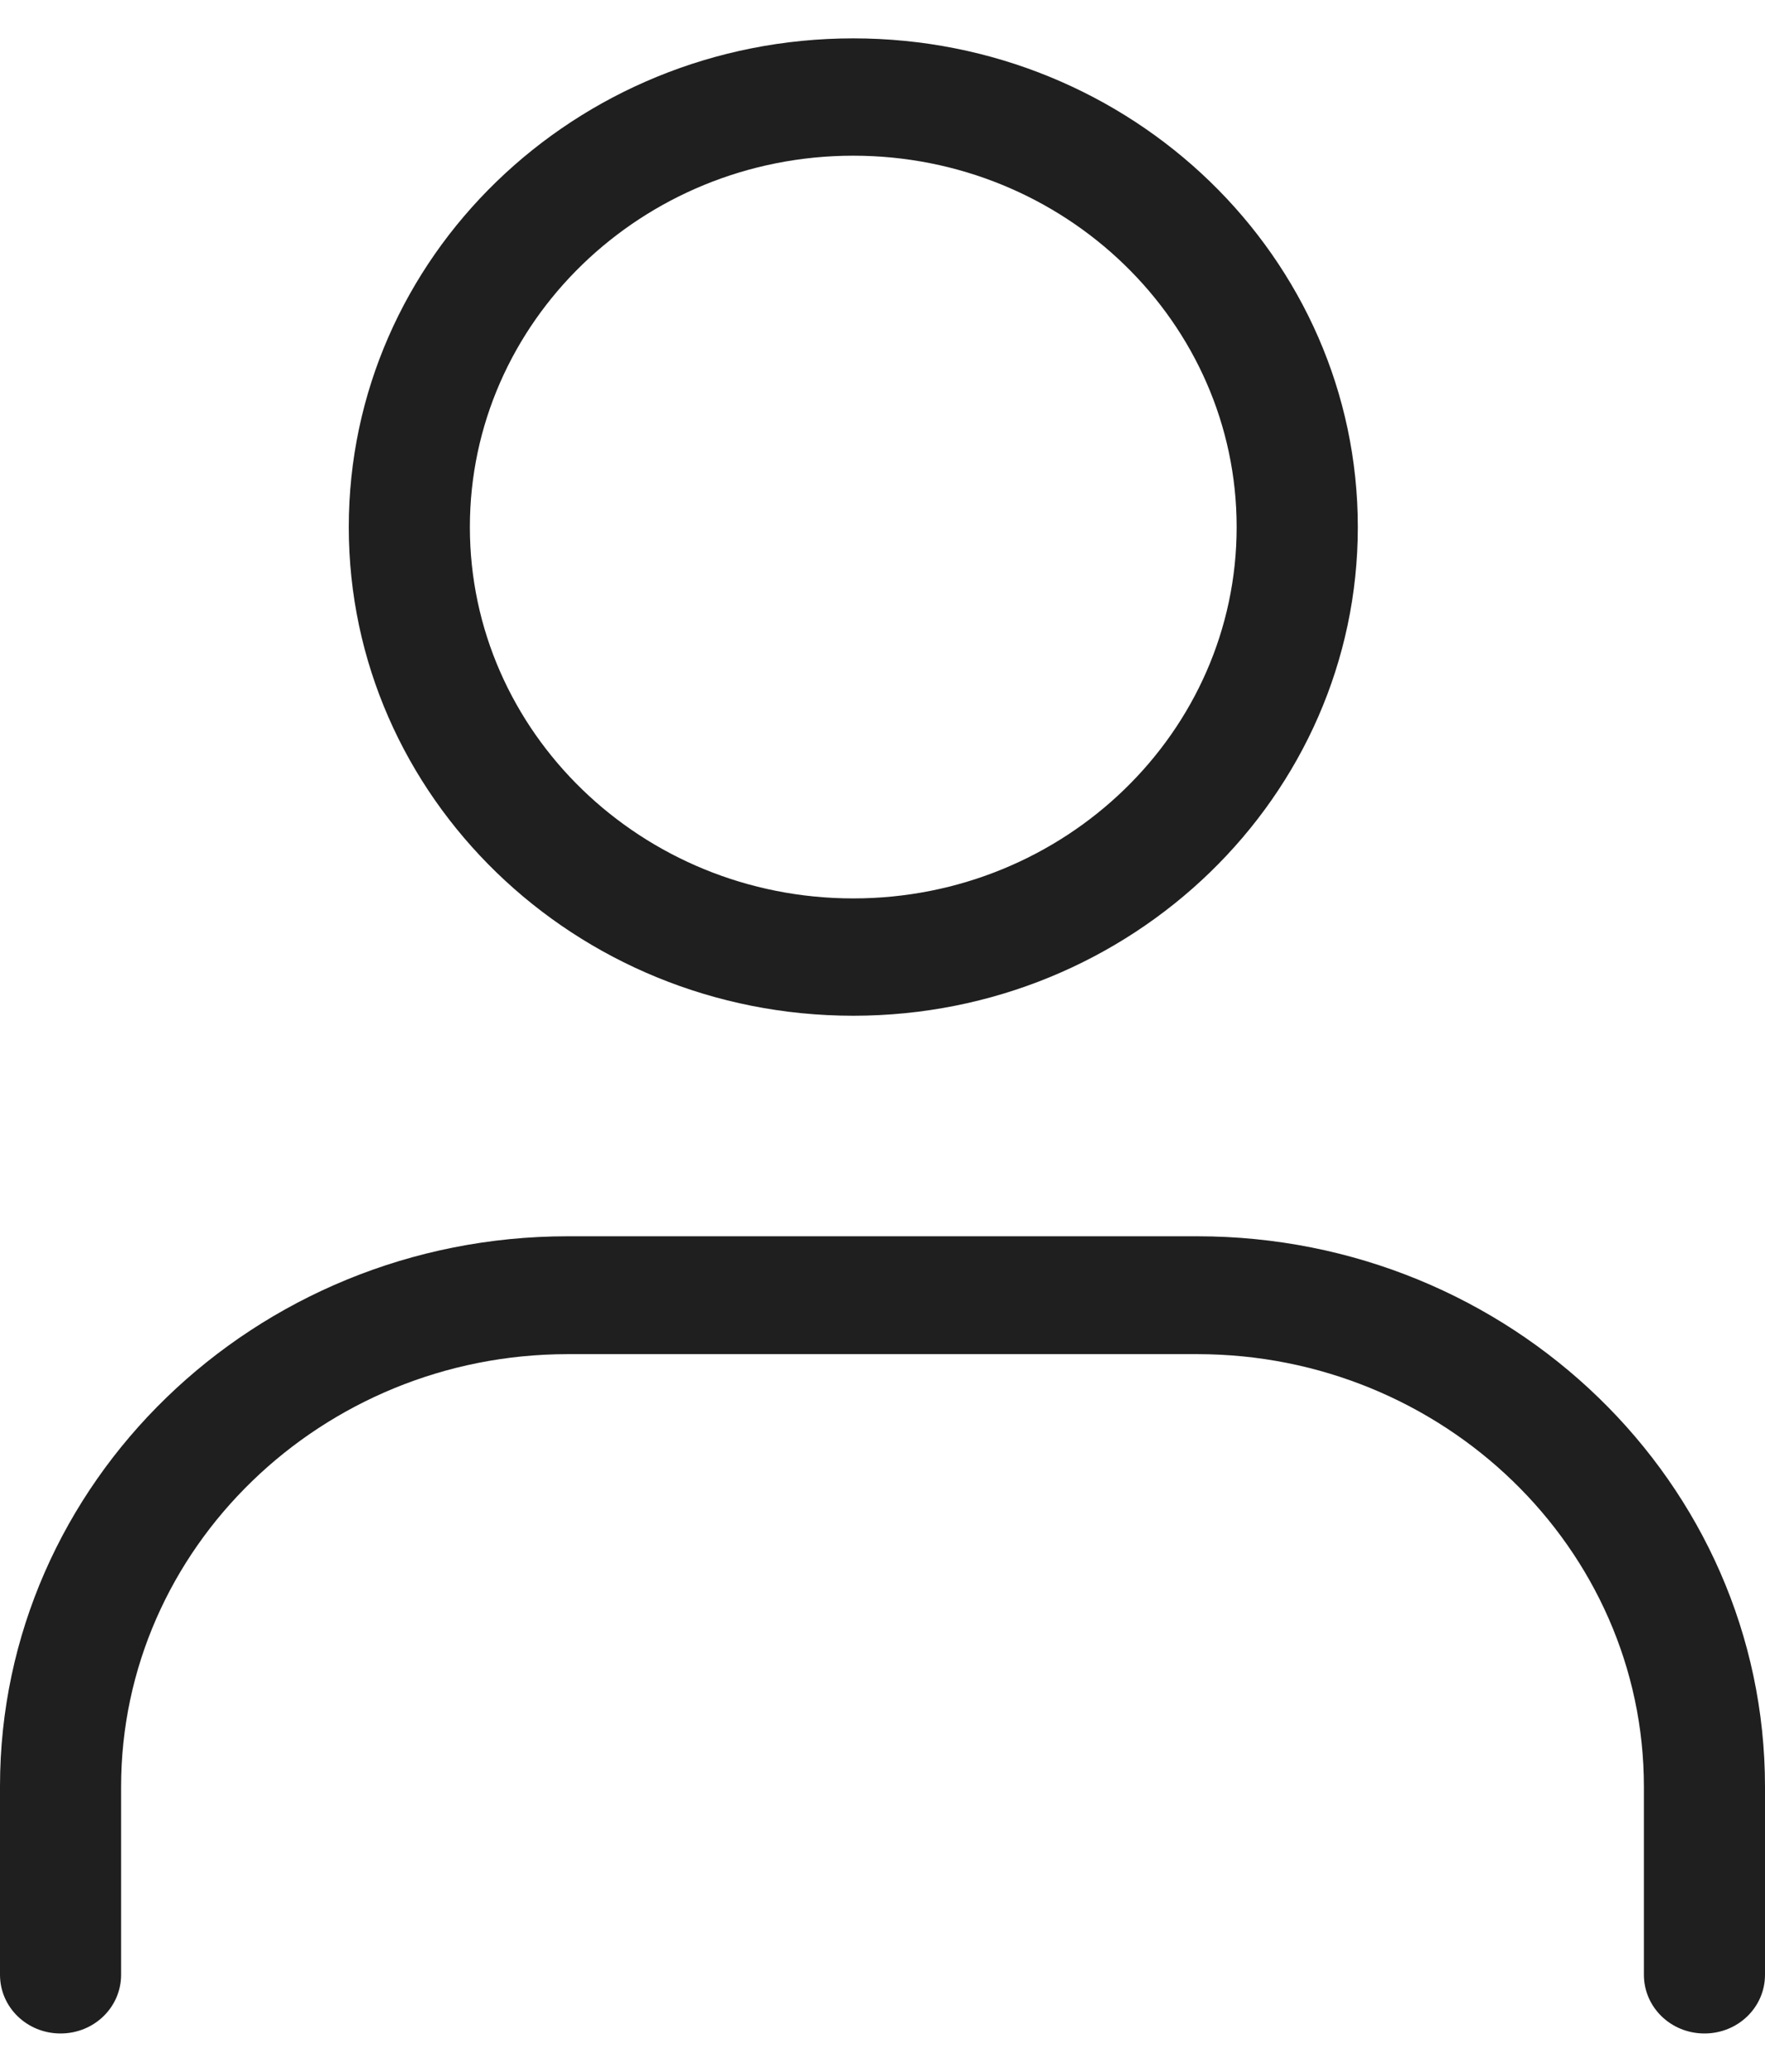 <svg width="23" height="27" viewBox="0 0 23 27" fill="none" xmlns="http://www.w3.org/2000/svg">
<path d="M15.601 16.111H7.399C3.319 16.111 0 19.326 0 23.278V25.735C0 26.159 0.352 26.5 0.789 26.5C1.226 26.5 1.578 26.159 1.578 25.735V23.285C1.578 20.179 4.193 17.647 7.399 17.647H15.601C18.807 17.647 21.422 20.179 21.422 23.285V25.735C21.422 26.159 21.774 26.5 22.211 26.5C22.648 26.5 23 26.159 23 25.735V23.285C23 19.326 19.681 16.111 15.601 16.111Z" fill="#1F1F1F"/>
<path d="M17.694 6.869C17.694 3.353 14.748 0.5 11.119 0.5C7.49 0.5 4.545 3.353 4.545 6.869C4.545 10.384 7.49 13.237 11.119 13.237C14.748 13.237 17.694 10.377 17.694 6.869ZM6.123 6.869C6.123 4.2 8.364 2.029 11.119 2.029C13.875 2.029 16.115 4.2 16.115 6.869C16.115 9.538 13.875 11.708 11.119 11.708C8.364 11.708 6.123 9.538 6.123 6.869Z" fill="#1F1F1F"/>
</svg>
